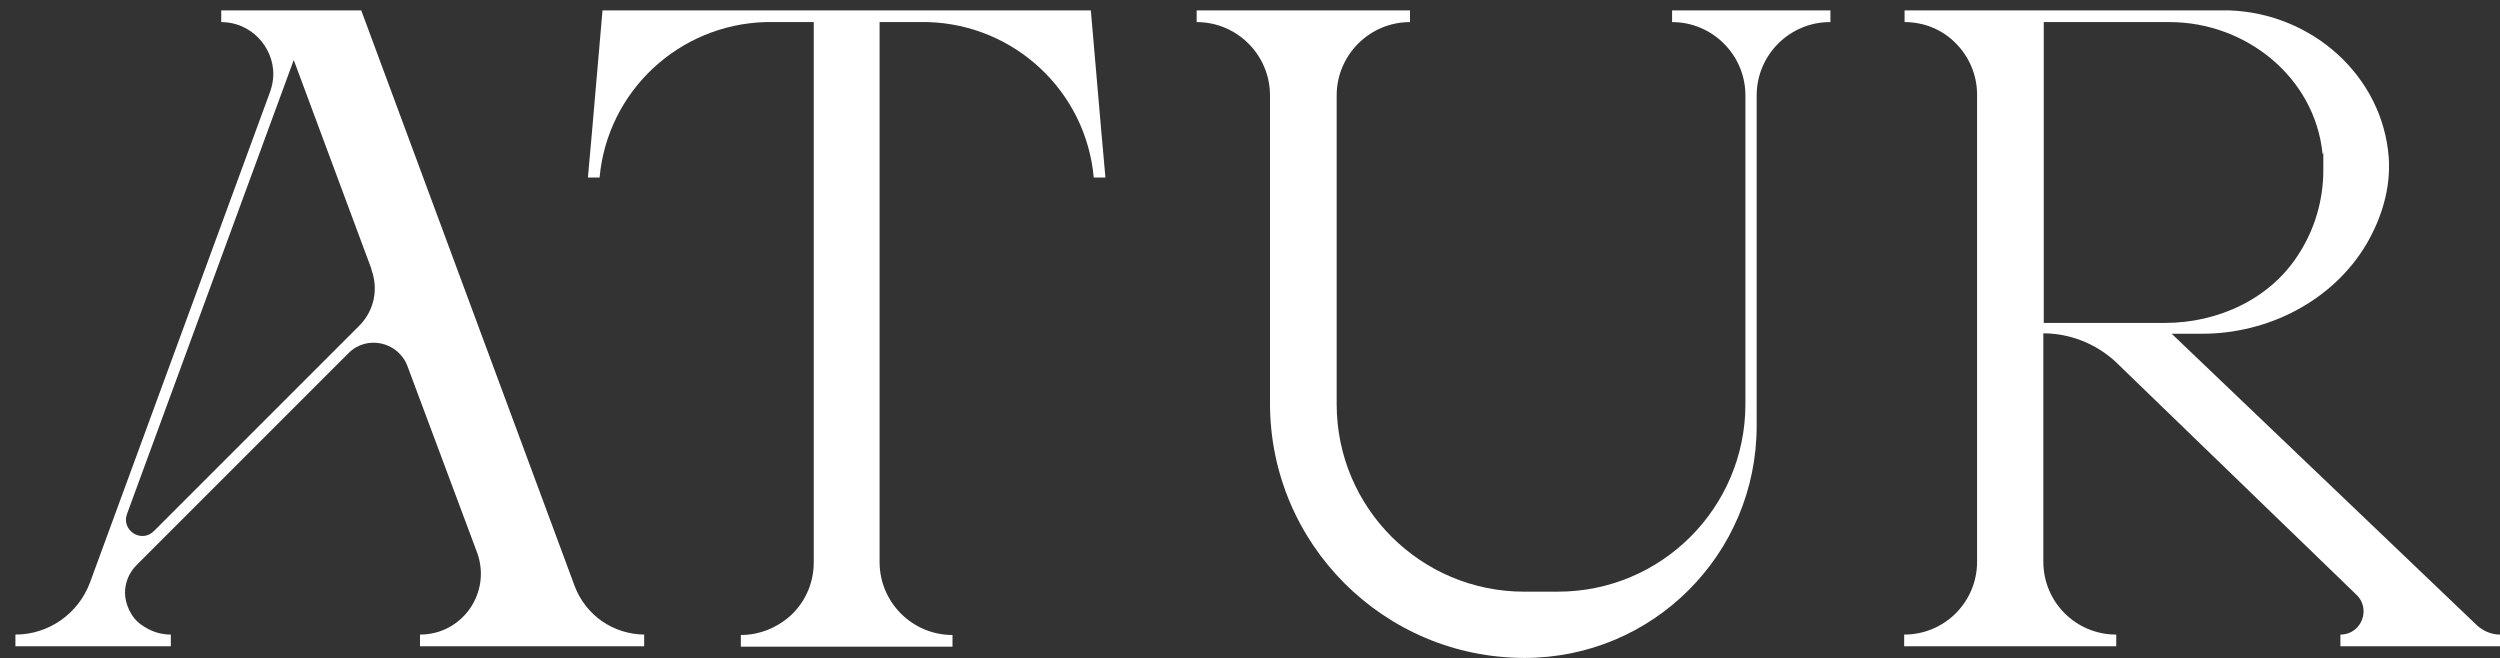 <svg viewBox="0 0 600 158" version="1.1" xmlns="http://www.w3.org/2000/svg" data-name="Layer 1" id="Layer_1">
  <rect x="0" y="0" width="600" height="158" fill="#333333" stroke="none"/>
  <defs>
    <style>
      .cls-1 {
        fill: #fff;
        stroke-width: 0px;
      }
    </style>
  </defs>
  <path d="M154.6,152.3v2.8h-53.8v-2.8c10.2,0,17.2-10.1,13.7-19.7l-16.7-44.7c-2.2-5.9-9.8-7.6-14.2-3.1l-50.8,50.8c-1.9,1.9-2.8,4.3-2.8,6.7s1.3,5.9,4,7.7c1,.7,2.1,1.3,3.3,1.7s2.4.6,3.7.6v2.8H3.7v-2.8c8,0,15.1-5,17.9-12.5L64.8,22.1c.5-1.4.8-2.9.8-4.3,0-6.6-5.4-12.5-12.5-12.5v-2.8h33.6l51.2,138.1c1.3,3.5,3.7,6.5,6.6,8.5s6.5,3.2,10.3,3.2h0ZM89.2,64.7l-18.7-50.3L30.5,123.3c-1.5,4,3.5,7.2,6.5,4.1l49.2-49.2c3.6-3.6,4.7-8.8,2.9-13.6h0Z" class="cls-1"></path>
  <path d="M222.7,5.3h-11.6v129.6c0,9.6,7.8,17.5,17.5,17.5v2.8h-50.8v-2.8c4.8,0,9.2-2,12.4-5.1,3.2-3.2,5.1-7.5,5.1-12.4V5.3h-11.6c-20.7.6-37.9,16.5-39.8,37.3h0s-2.8,0-2.8,0l1-11.2,2.5-28.9h117.2l2.5,28.9,1,11.2h-2.8c-1.9-20.8-19.1-36.7-39.8-37.3h0Z" class="cls-1"></path>
  <path d="M439.2,5.3h0c-9.7,0-17.6,7.9-17.6,17.6v79.3c0,15.4-6.2,29.3-16.3,39.4-10.1,10.1-24,16.3-39.4,16.3-33.7,0-61.1-27.3-61.1-61.1V22.9c0-9.7-7.9-17.6-17.6-17.6v-2.8h51.2v2.8c-9.7,0-17.6,7.9-17.6,17.6v74.1c0,24.9,20.2,45,45,45h8.1c24.9,0,45-20.2,45-45V22.9c0-9.7-7.9-17.6-17.6-17.6v-2.8h38v2.8h0Z" class="cls-1"></path>
  <path d="M521.1,80l73.5,70.2c1.5,1.3,3.4,2.1,5.4,2.1v2.8h-38.3v-2.8c5.1,0,7.5-6.3,3.7-9.7l-57.9-56c-4.7-4.2-10.8-6.6-17.1-6.6v54.8c0,9.7,7.8,17.5,17.5,17.5h0v2.8h-50.9v-2.8c9.7,0,17.5-7.8,17.5-17.5V22.7c0-4.8-2-9.2-5.1-12.3-3.1-3.2-7.5-5.1-12.3-5.1v-2.8h78c19.7.7,36.7,15.6,38.2,35.3.5,7.2-1.6,14.3-5.3,20.7-8.1,13.7-23.6,21.6-39.5,21.6h-7.4c0,0,0,0,0,0ZM490.5,77.5h29.1c12.8,0,25.4-5.8,32.2-16.7,3.7-5.8,5.8-12.7,5.8-20s0-2.7-.2-4c-1.9-18.3-18.4-31.5-36.7-31.5h-30.2v72.2h0Z" class="cls-1"></path>
</svg>